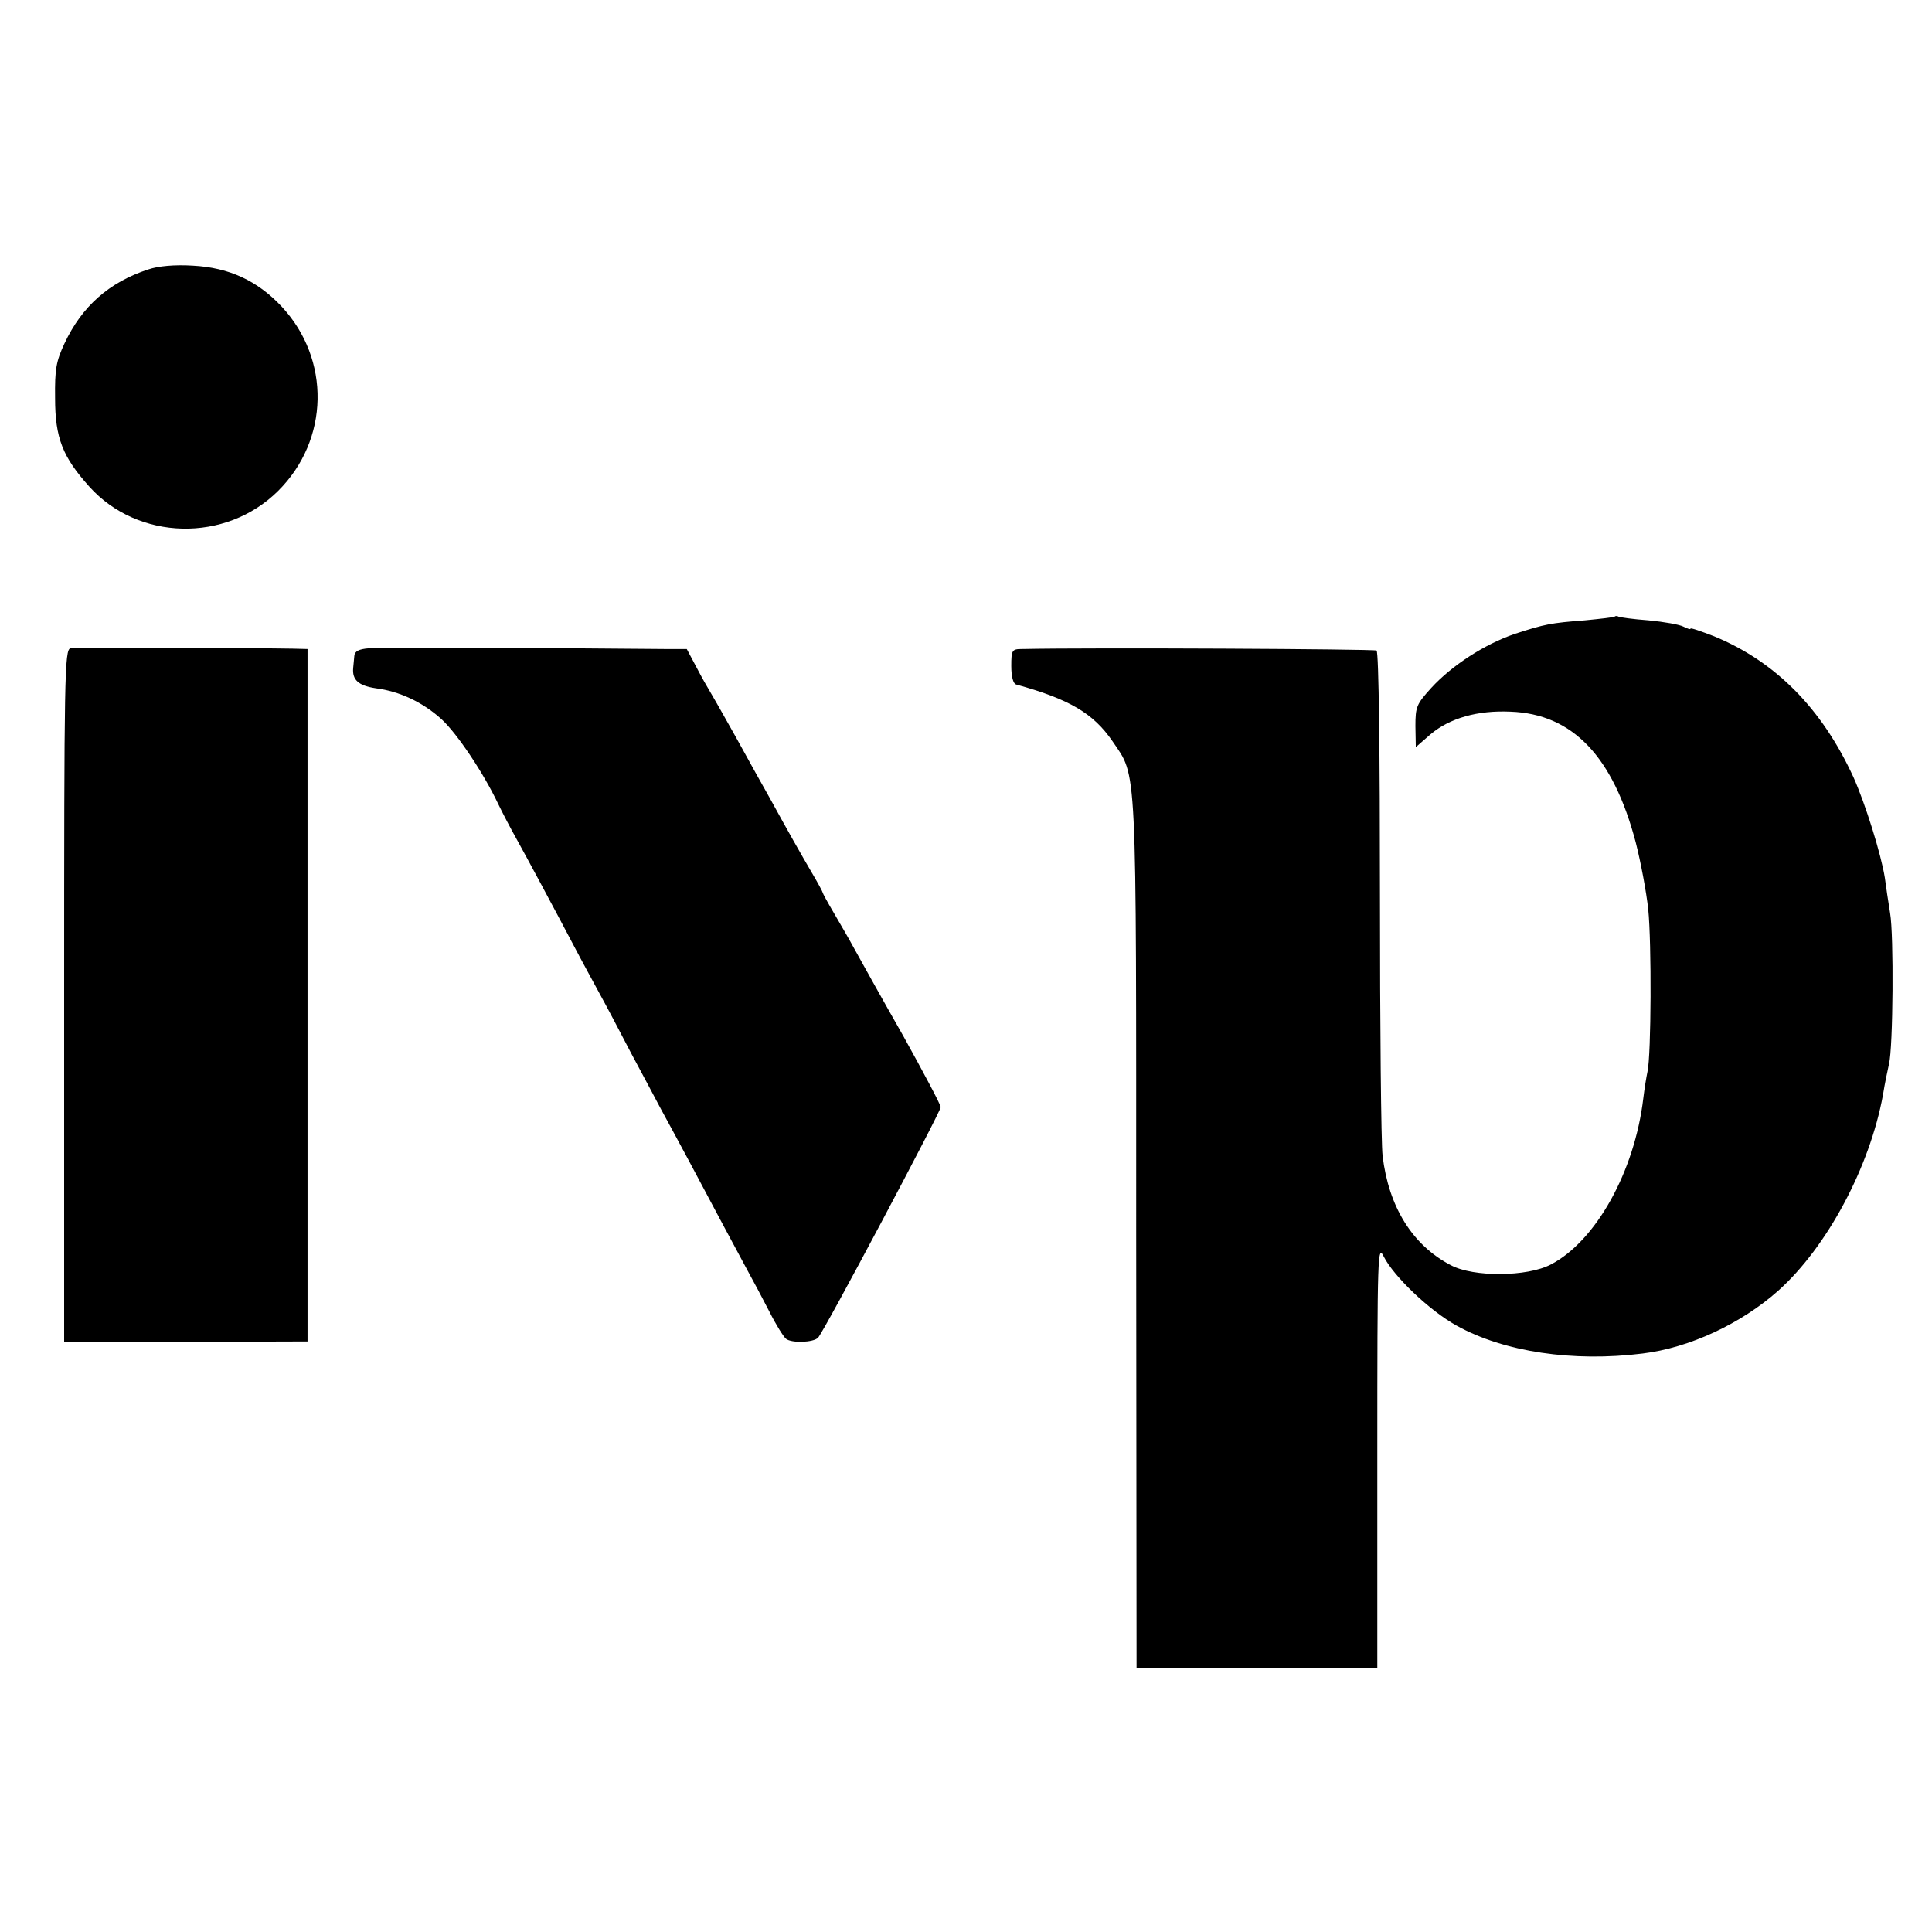 <?xml version="1.0" standalone="no"?>
<!DOCTYPE svg PUBLIC "-//W3C//DTD SVG 20010904//EN"
 "http://www.w3.org/TR/2001/REC-SVG-20010904/DTD/svg10.dtd">
<svg version="1.0" xmlns="http://www.w3.org/2000/svg"
 width="512pt" height="512pt" viewBox="0 0 512 512"
 preserveAspectRatio="xMidYMid meet">
<g transform="translate(0,512) scale(0.1,-0.1)"
fill="#000000" stroke="none">
<path d="M393 4406 c-104 -34 -176 -98 -222 -196 -22 -47 -26 -68 -25 -145 0
-106 20 -156 91 -235 129 -143 361 -149 500 -11 136 135 140 349 9 489 -64 68
-139 103 -235 108 -48 3 -92 -1 -118 -10z"/>
<path d="M4279 3486 c-2 -2 -38 -6 -79 -10 -91 -7 -106 -10 -186 -36 -79 -27
-166 -83 -221 -143 -39 -43 -42 -50 -42 -101 l1 -56 39 34 c51 43 125 64 212
60 165 -6 272 -119 332 -347 13 -51 28 -130 33 -177 9 -88 8 -386 -2 -430 -3
-14 -8 -45 -11 -70 -23 -195 -126 -379 -245 -441 -63 -33 -205 -34 -265 -2
-102 53 -165 155 -181 290 -4 32 -7 345 -7 696 0 360 -3 640 -9 643 -6 4 -752
8 -940 4 -26 0 -28 -3 -28 -45 0 -28 5 -47 13 -49 141 -39 204 -76 255 -150
66 -98 63 -35 63 -1305 l1 -1151 319 0 319 0 0 563 c0 536 1 560 17 527 27
-53 121 -143 193 -183 126 -70 309 -97 493 -74 124 15 261 79 359 166 130 116
243 328 278 519 5 32 13 68 16 82 11 43 13 343 3 400 -5 30 -11 72 -14 94 -10
63 -52 197 -83 266 -84 183 -207 307 -370 374 -34 13 -62 23 -62 20 0 -3 -8 0
-18 5 -11 6 -52 13 -93 17 -41 3 -77 8 -80 10 -3 2 -8 2 -10 0z"/>
<path d="M187 3402 c-16 -3 -17 -68 -17 -921 l0 -918 323 1 322 1 0 917 0 918
-40 1 c-196 3 -575 3 -588 1z"/>
<path d="M978 3402 c-27 -2 -38 -8 -39 -20 -1 -9 -2 -24 -3 -32 -3 -32 14 -47
60 -54 63 -8 124 -37 173 -81 42 -38 112 -143 151 -225 12 -25 33 -65 47 -90
30 -54 95 -175 153 -285 23 -44 55 -102 70 -130 15 -27 52 -97 82 -155 31 -58
67 -125 80 -150 14 -25 46 -85 73 -135 71 -134 125 -234 155 -290 15 -27 42
-78 59 -111 17 -34 37 -66 44 -72 15 -12 73 -10 85 3 15 15 325 599 325 611 0
6 -45 91 -100 190 -56 98 -113 201 -128 228 -15 28 -41 72 -56 98 -16 27 -29
51 -29 53 0 2 -13 26 -29 53 -28 48 -60 104 -111 197 -16 28 -56 100 -89 160
-34 61 -66 117 -71 125 -5 8 -21 36 -35 63 l-25 47 -58 0 c-409 4 -754 4 -784
2z"/>
</g>
</svg>
